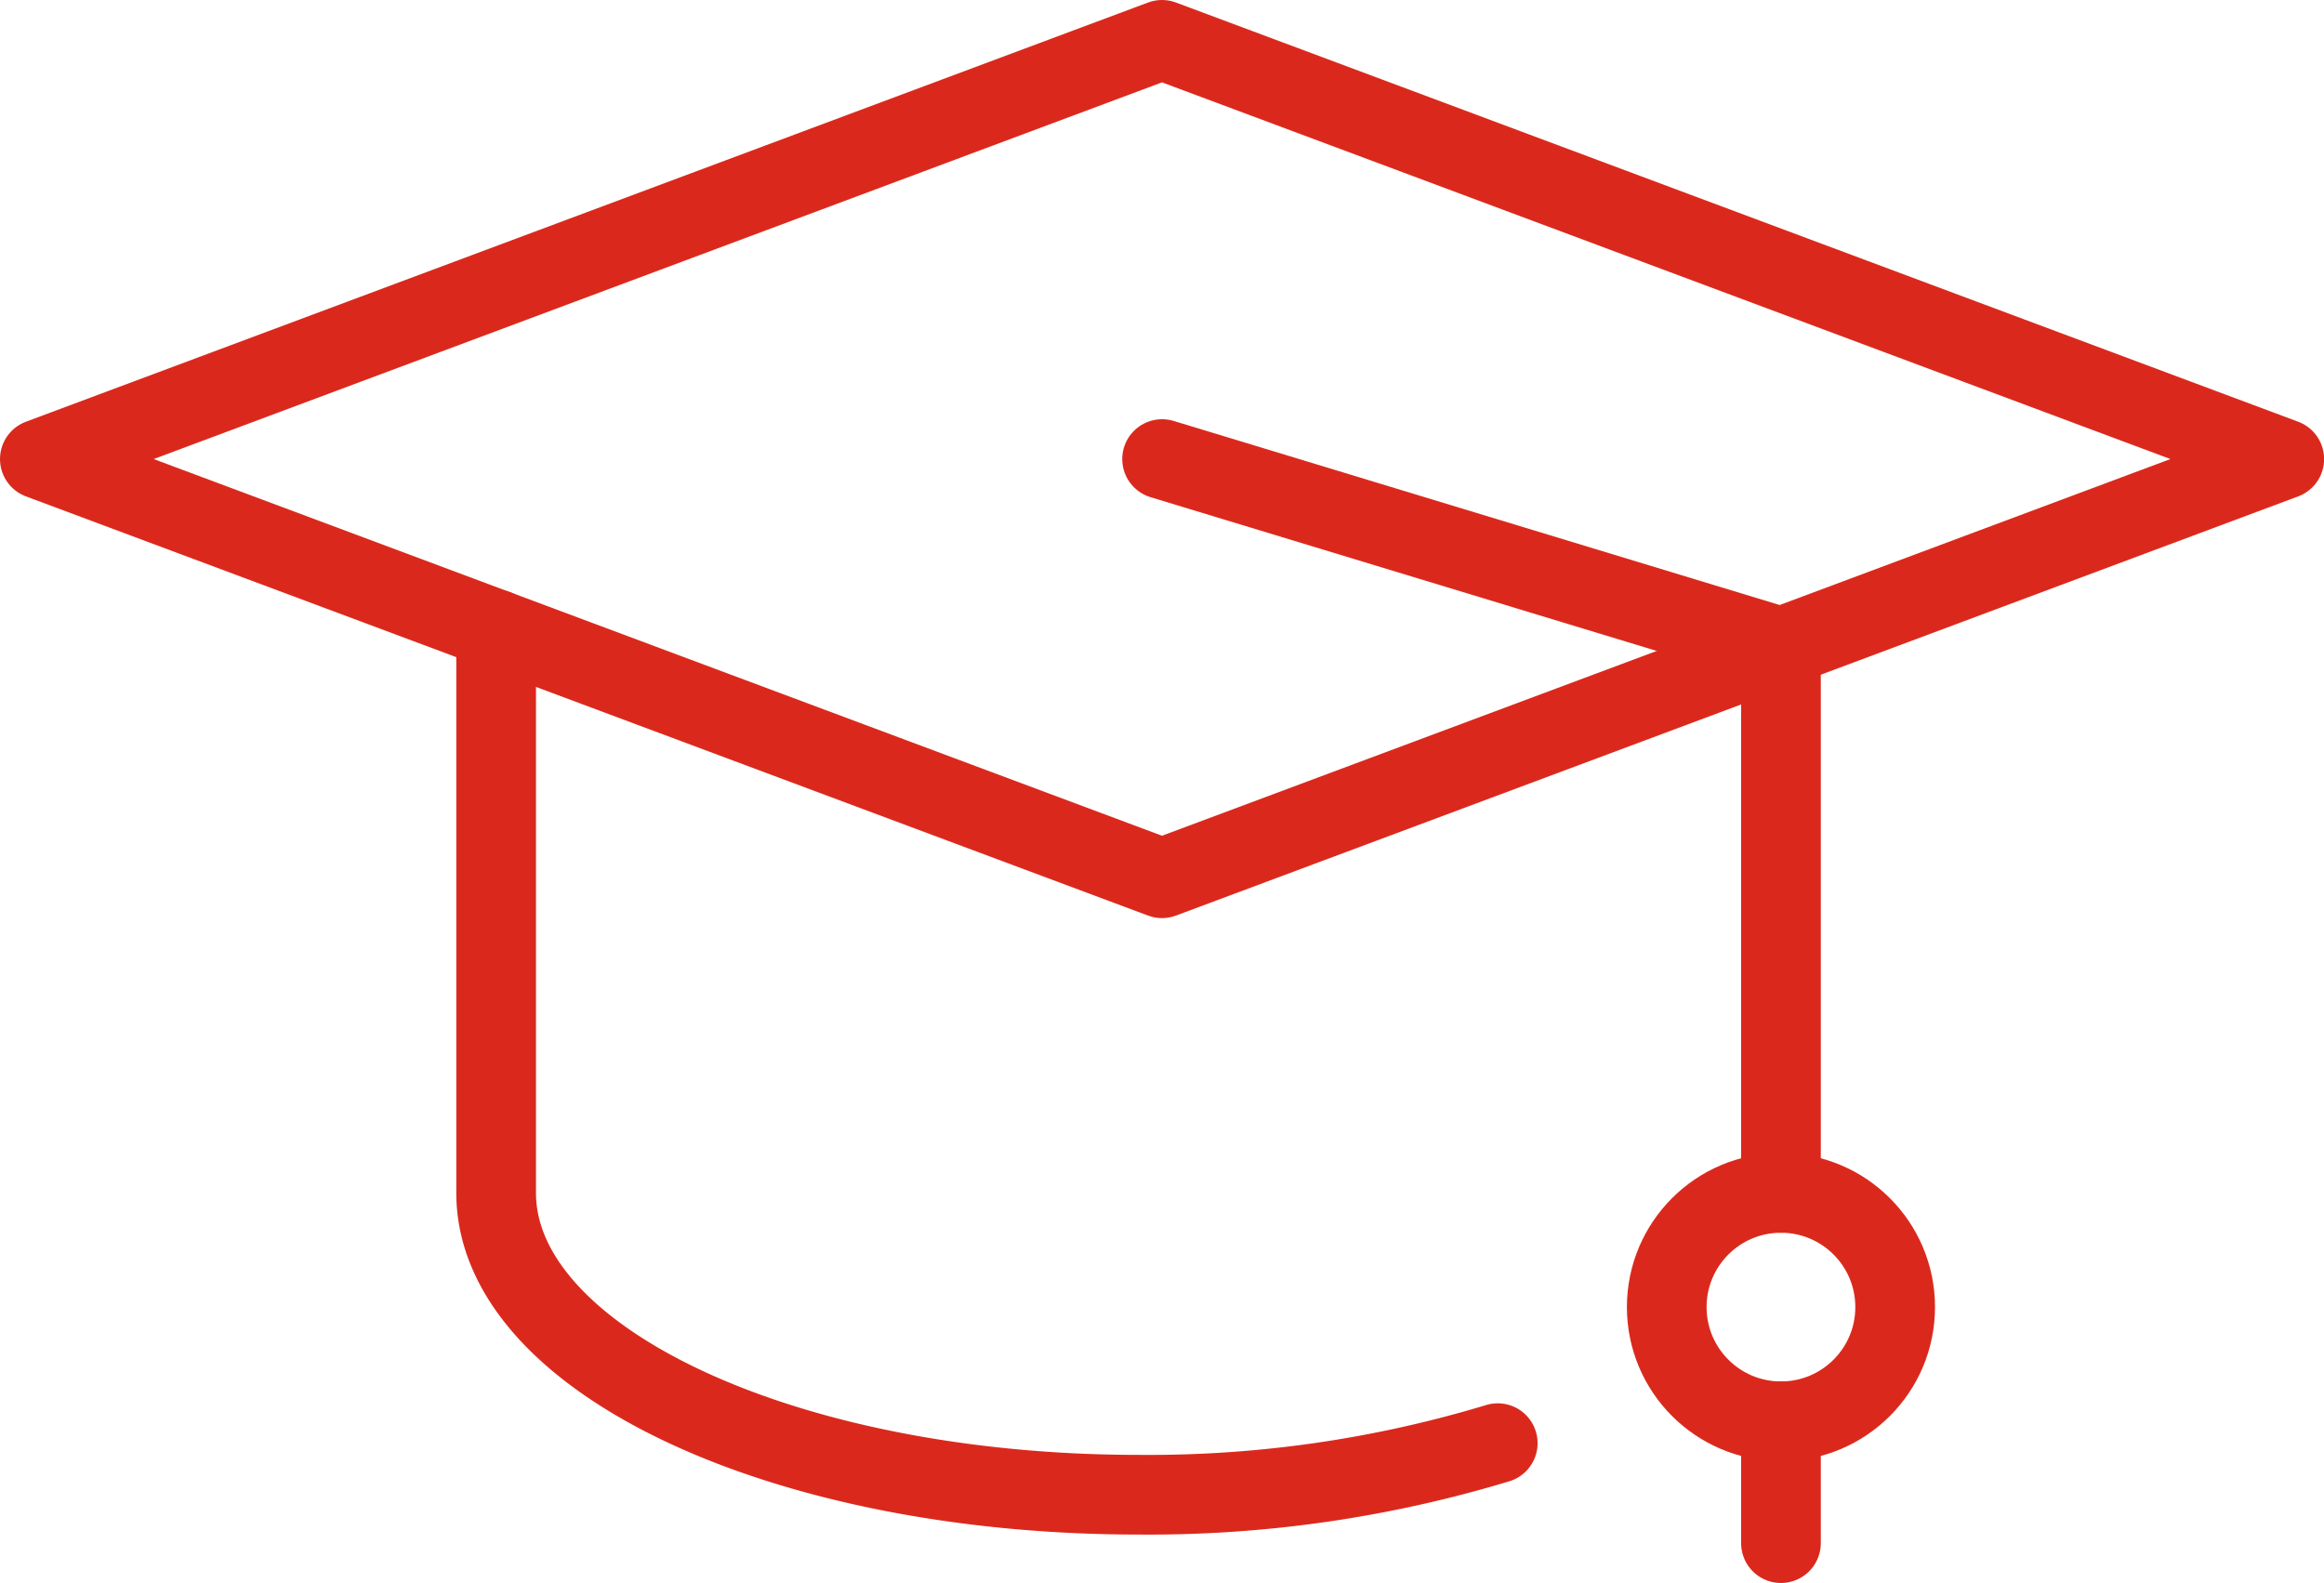 <svg xmlns="http://www.w3.org/2000/svg" xmlns:xlink="http://www.w3.org/1999/xlink" width="87.496" height="59.601" viewBox="0 0 87.496 59.601">
  <defs>
    <clipPath id="clip-path">
      <rect id="Rectangle_102" data-name="Rectangle 102" width="87.496" height="59.601" transform="translate(0 0)" fill="none"/>
    </clipPath>
  </defs>
  <g id="Group_113" data-name="Group 113" transform="translate(0 0)">
    <g id="Group_110" data-name="Group 110">
      <g id="Group_109" data-name="Group 109" clip-path="url(#clip-path)">
        <path id="Path_269" data-name="Path 269" d="M43.748,33.068,1.5,17.284,43.748,1.5,86,17.284Z" fill="none" stroke="#da291c" stroke-linecap="round" stroke-linejoin="round" stroke-width="3"/>
      </g>
    </g>
    <path id="Path_270" data-name="Path 270" d="M67.051,44.914V24.362l-23.3-7.078" fill="none" stroke="#da291c" stroke-linecap="round" stroke-linejoin="round" stroke-width="3"/>
    <g id="Group_112" data-name="Group 112">
      <g id="Group_111" data-name="Group 111" clip-path="url(#clip-path)">
        <line id="Line_81" data-name="Line 81" y1="4.588" transform="translate(67.051 53.514)" fill="none" stroke="#da291c" stroke-linecap="round" stroke-linejoin="round" stroke-width="3"/>
        <path id="Path_271" data-name="Path 271" d="M18.679,23.7V44.914c0,6.276,10.829,11.364,24.186,11.364a45.352,45.352,0,0,0,13.523-1.941" fill="none" stroke="#da291c" stroke-linecap="round" stroke-linejoin="round" stroke-width="3"/>
        <circle id="Ellipse_26" data-name="Ellipse 26" cx="4.3" cy="4.3" r="4.3" transform="translate(62.751 44.914)" fill="none" stroke="#da291c" stroke-linecap="round" stroke-linejoin="round" stroke-width="3"/>
      </g>
    </g>
  </g>
</svg>
